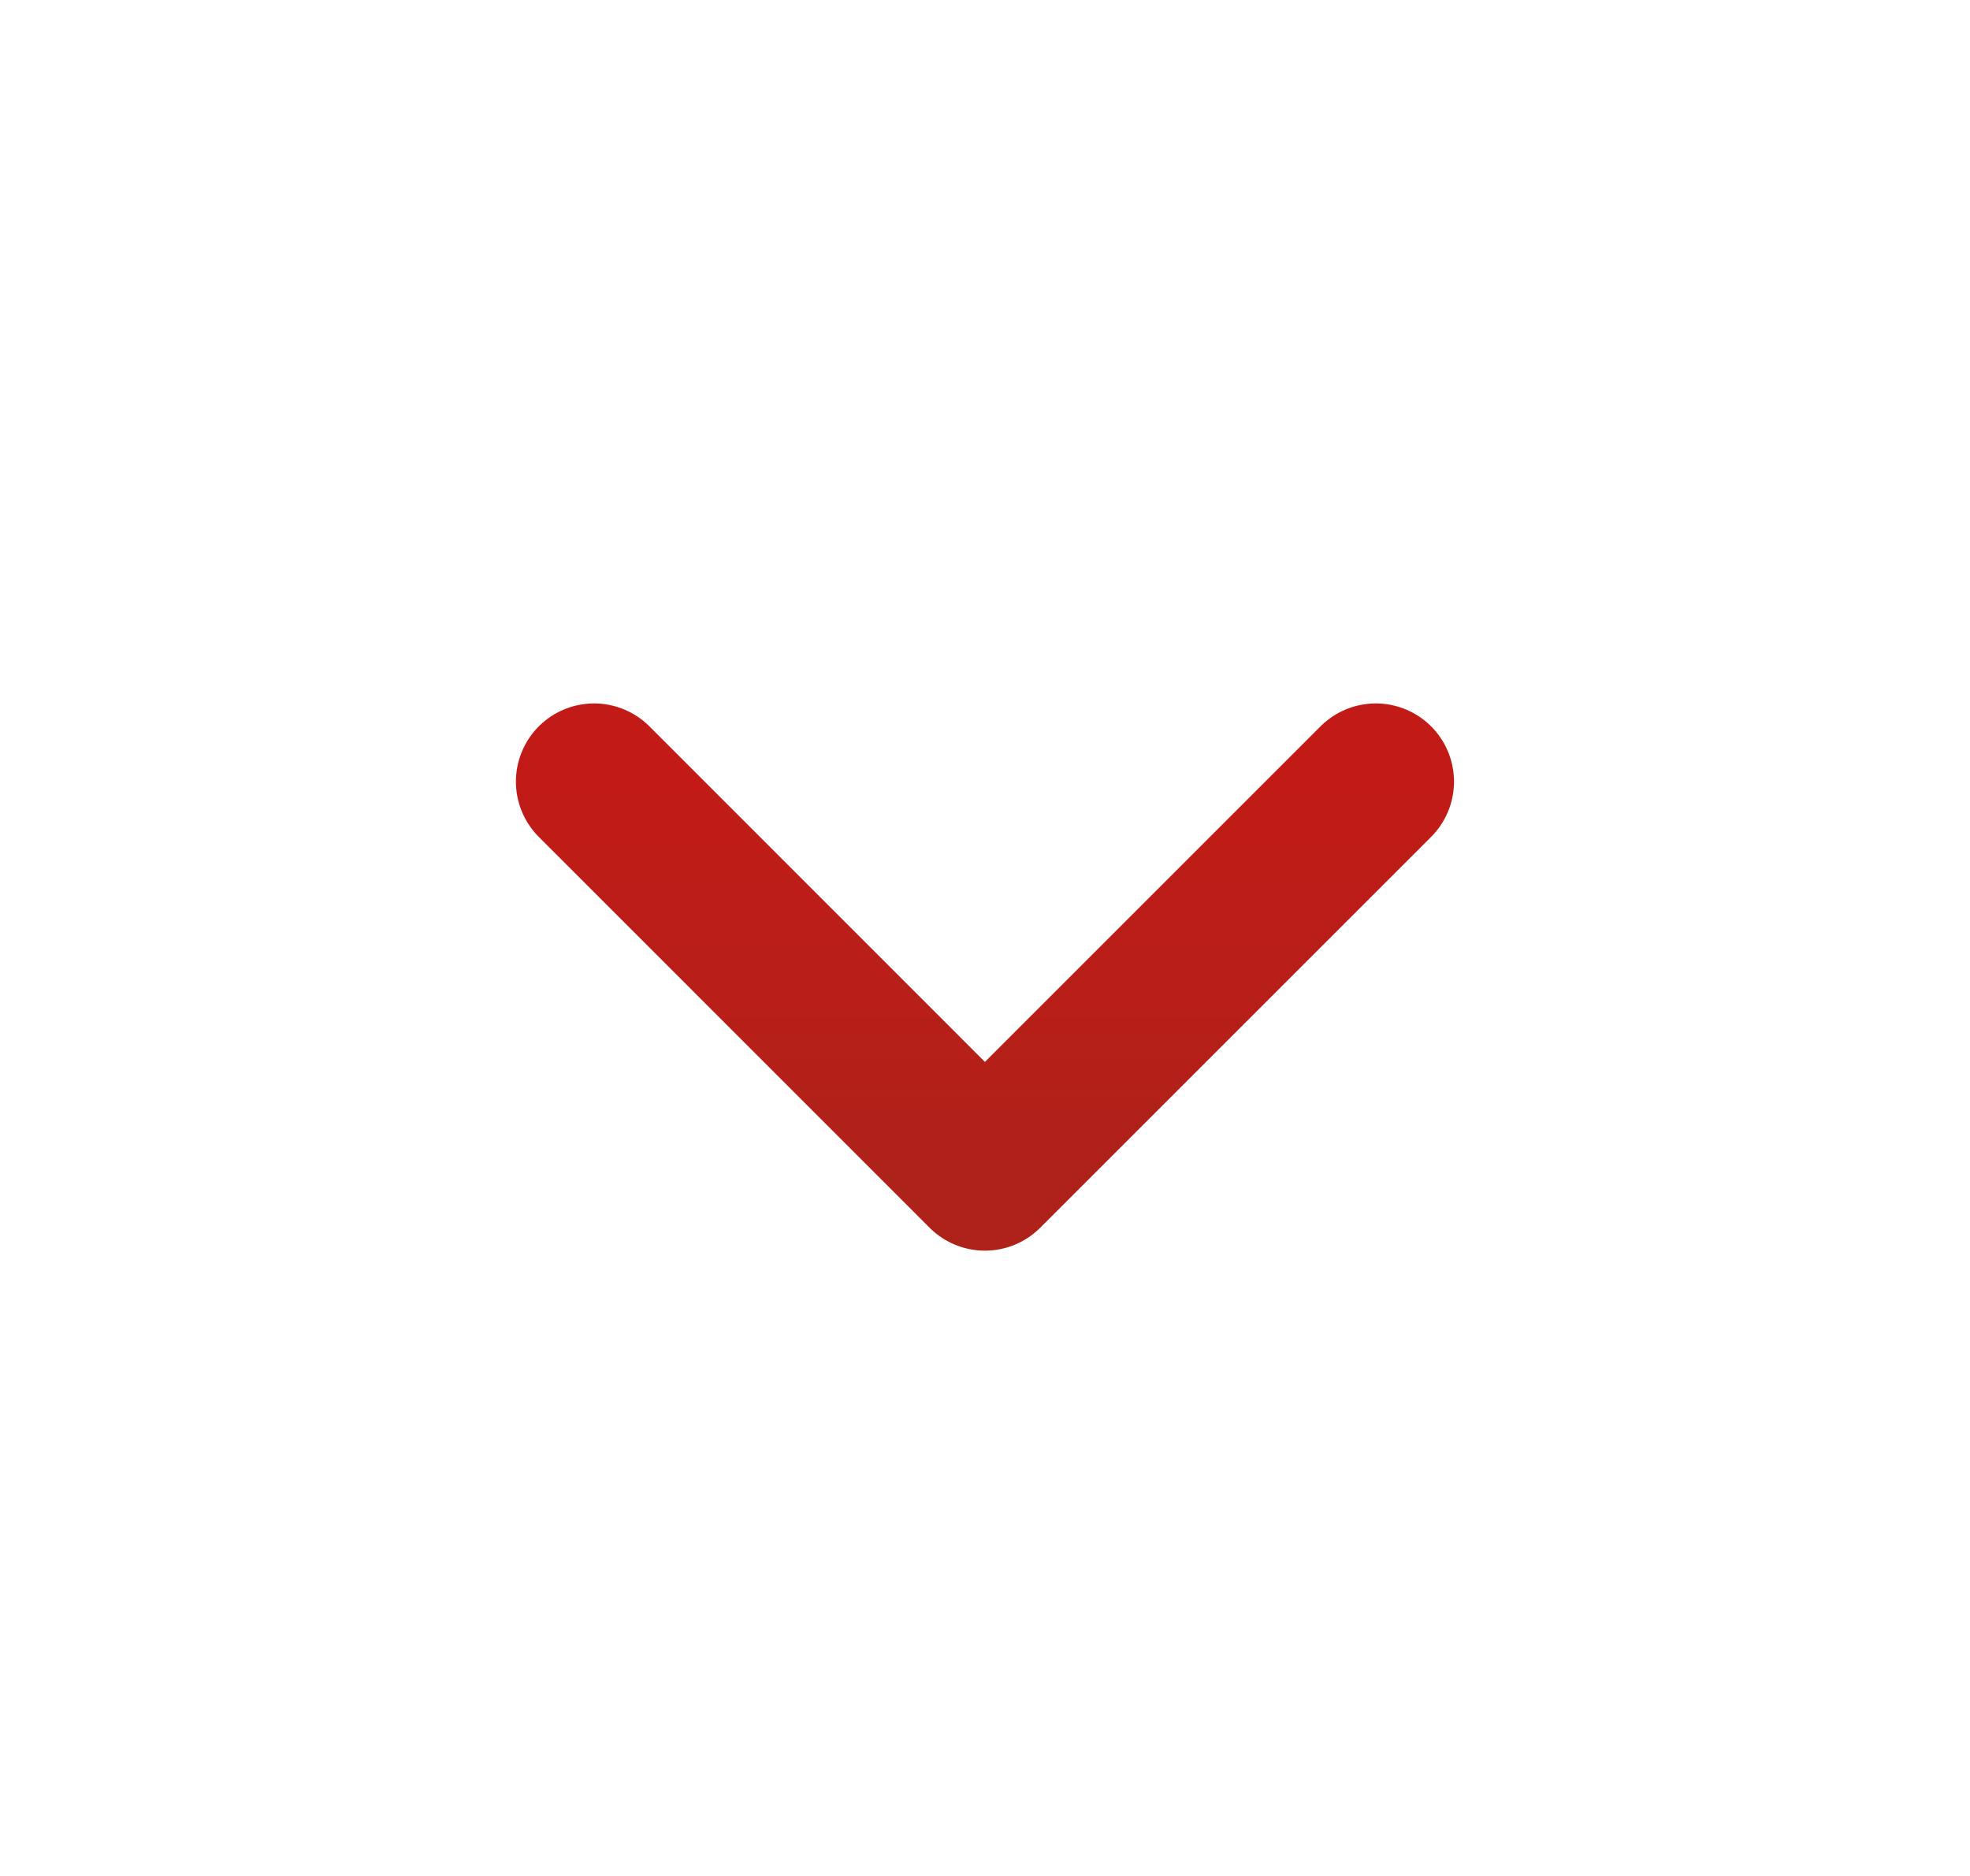 <svg width="21" height="20" viewBox="0 0 21 20" fill="none" xmlns="http://www.w3.org/2000/svg">
<path d="M6.333 8.333L10.499 12.5L14.666 8.333" stroke="url(#paint0_linear_2222_5411)" stroke-width="1.667" stroke-linecap="round" stroke-linejoin="round"/>
<defs>
<linearGradient id="paint0_linear_2222_5411" x1="14.367" y1="12.5" x2="14.367" y2="8.333" gradientUnits="userSpaceOnUse">
<stop stop-color="#AF2219"/>
<stop offset="1" stop-color="#C21B17"/>
</linearGradient>
</defs>
</svg>
